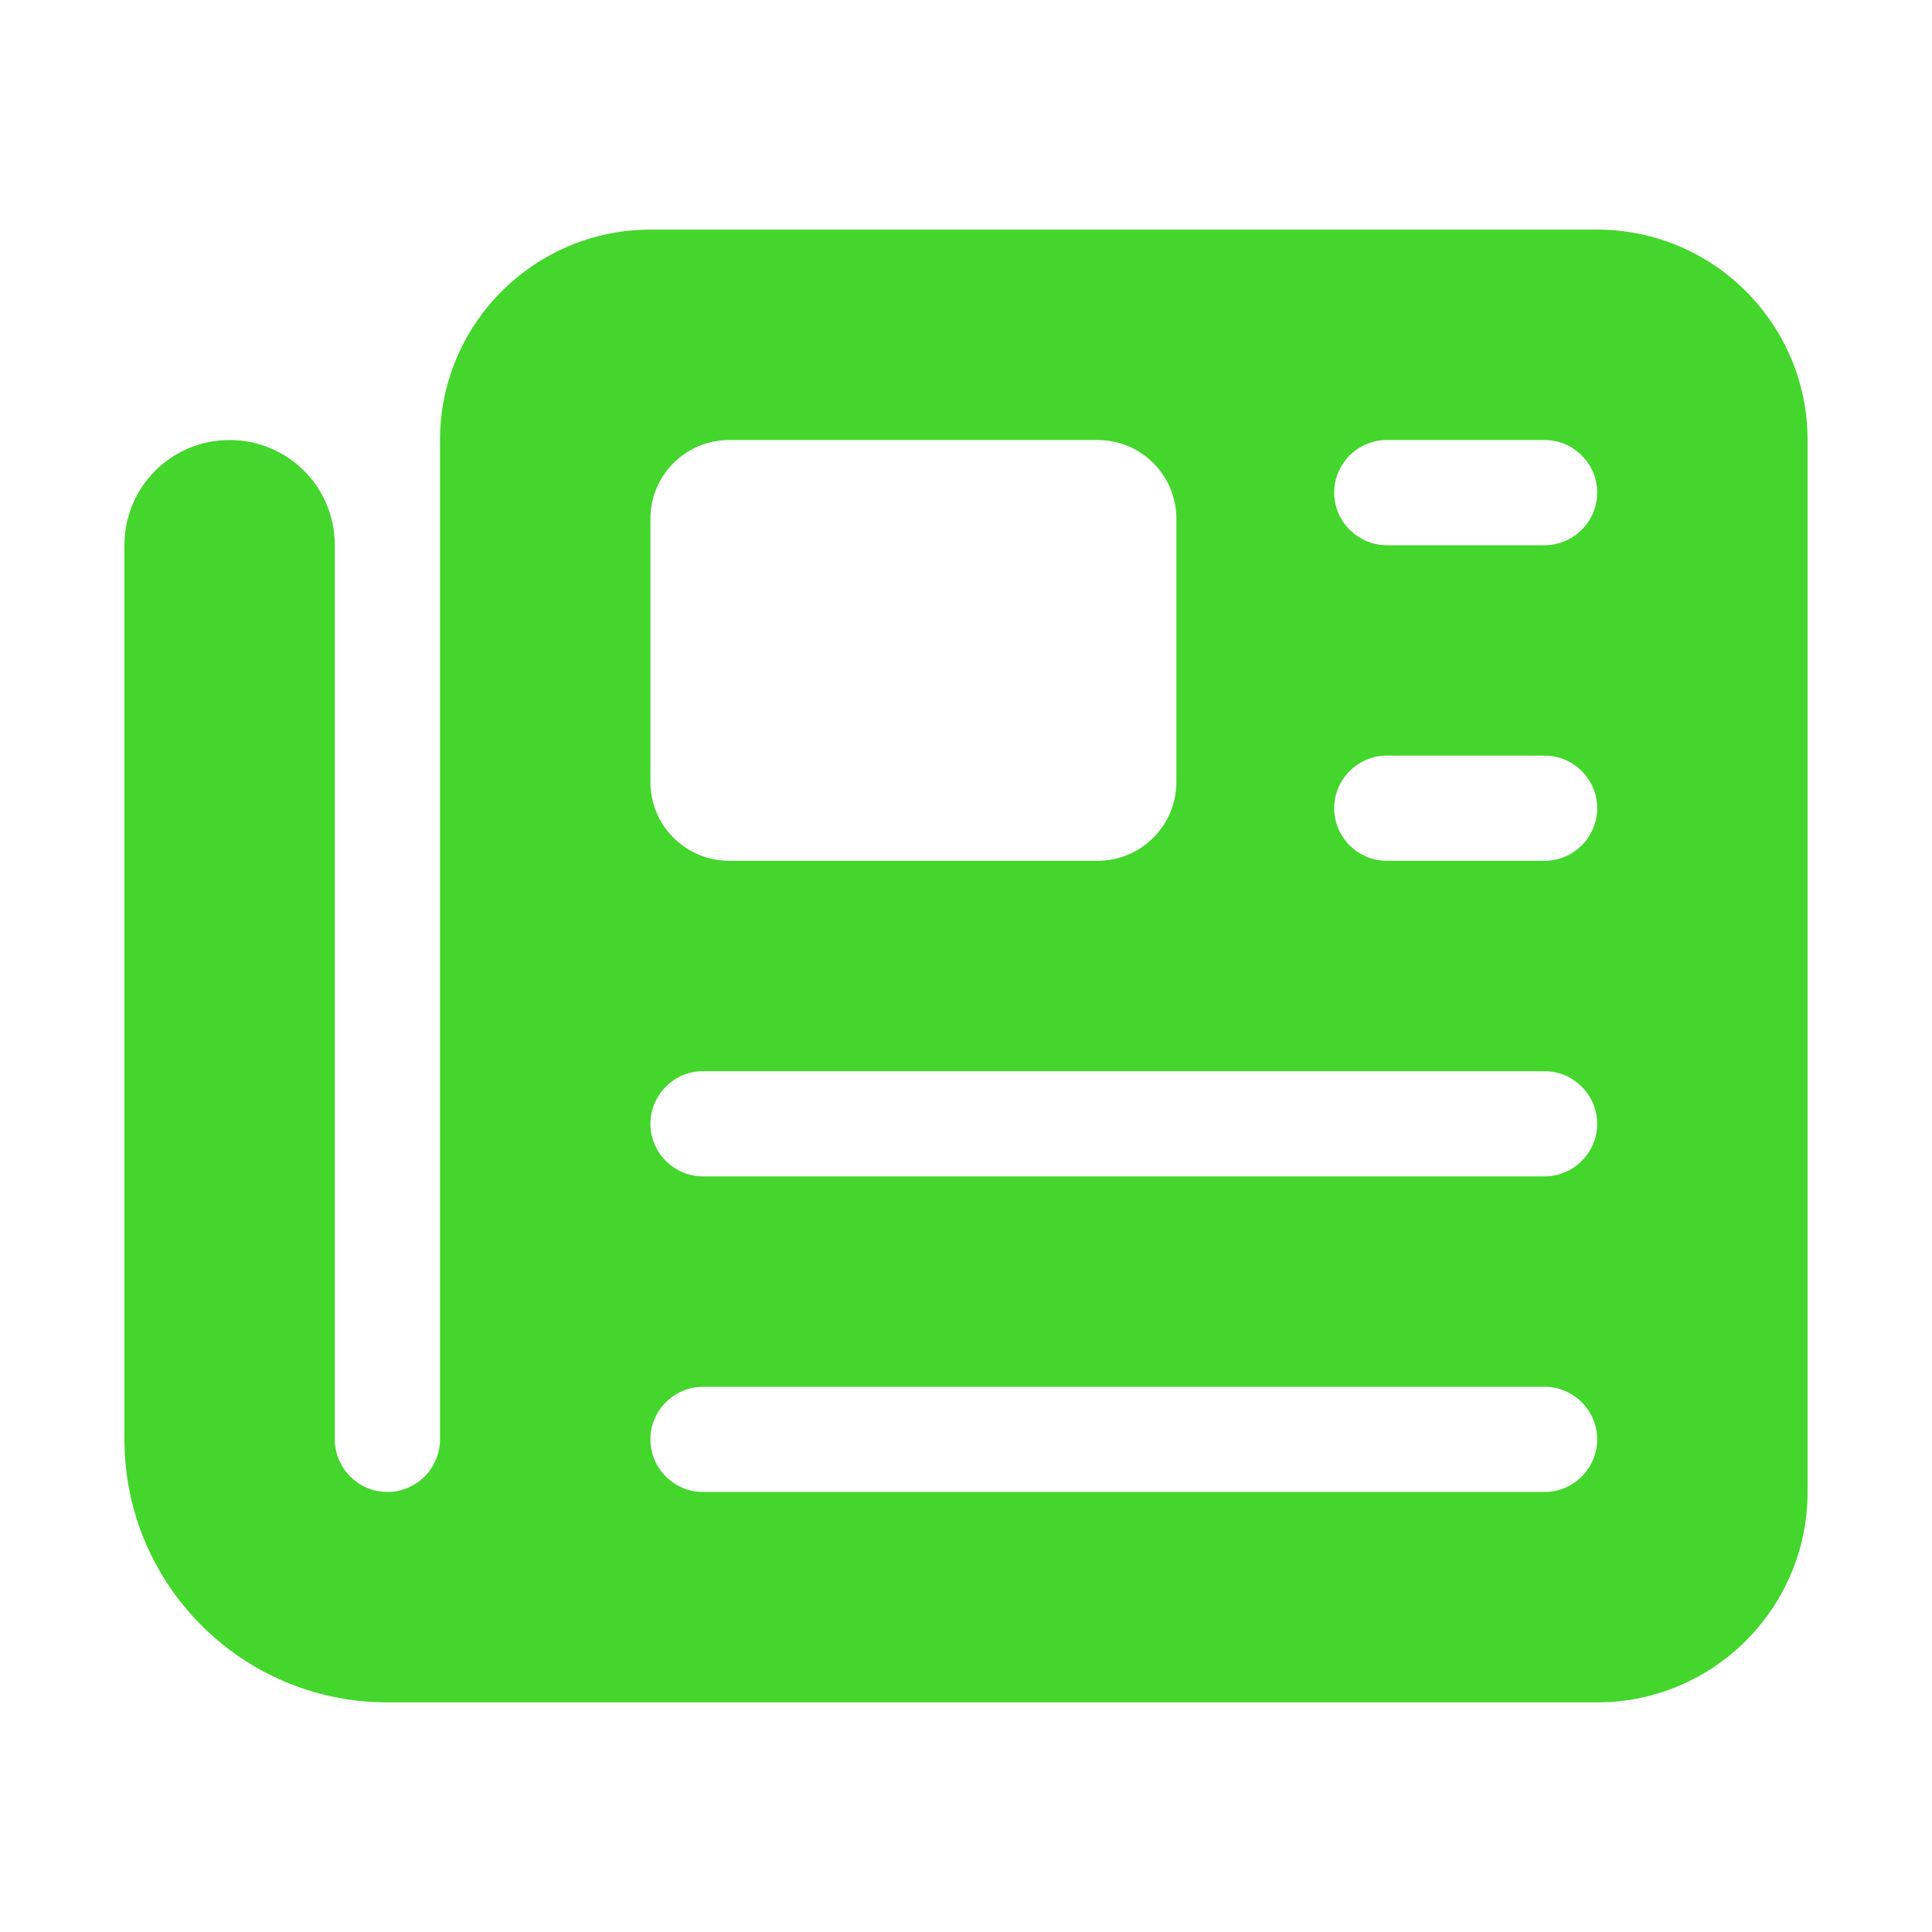 <?xml version="1.0" encoding="UTF-8"?>
<svg xmlns="http://www.w3.org/2000/svg" width="40" height="40" viewBox="0 0 40 40" fill="none">
  <g clip-path="url(#clip0_834_2535)">
    <path d="M9.11 9.11C9.11 6.707 11.064 4.754 13.466 4.754H33.068C35.471 4.754 37.424 6.707 37.424 9.11V30.89C37.424 33.292 35.471 35.246 33.068 35.246H8.021C5.013 35.246 2.576 32.809 2.576 29.801V11.288C2.576 10.083 3.549 9.11 4.754 9.11C5.959 9.11 6.932 10.083 6.932 11.288V29.801C6.932 30.4 7.422 30.89 8.021 30.89C8.62 30.89 9.11 30.4 9.11 29.801V9.11ZM13.466 10.743V16.188C13.466 17.093 14.194 17.822 15.1 17.822H22.723C23.628 17.822 24.356 17.093 24.356 16.188V10.743C24.356 9.838 23.628 9.11 22.723 9.11H15.1C14.194 9.11 13.466 9.838 13.466 10.743ZM27.623 10.199C27.623 10.798 28.113 11.288 28.712 11.288H31.979C32.578 11.288 33.068 10.798 33.068 10.199C33.068 9.6 32.578 9.11 31.979 9.11H28.712C28.113 9.11 27.623 9.6 27.623 10.199ZM27.623 16.733C27.623 17.332 28.113 17.822 28.712 17.822H31.979C32.578 17.822 33.068 17.332 33.068 16.733C33.068 16.134 32.578 15.644 31.979 15.644H28.712C28.113 15.644 27.623 16.134 27.623 16.733ZM13.466 23.267C13.466 23.866 13.956 24.356 14.555 24.356H31.979C32.578 24.356 33.068 23.866 33.068 23.267C33.068 22.668 32.578 22.178 31.979 22.178H14.555C13.956 22.178 13.466 22.668 13.466 23.267ZM13.466 29.801C13.466 30.4 13.956 30.89 14.555 30.89H31.979C32.578 30.89 33.068 30.4 33.068 29.801C33.068 29.202 32.578 28.712 31.979 28.712H14.555C13.956 28.712 13.466 29.202 13.466 29.801Z" fill="#44D62C"></path>
  </g>
  <defs>
    <clipPath id="clip0_834_2535">
      <rect width="34.848" height="34.848" fill="white" transform="translate(2.576 2.576)"></rect>
    </clipPath>
  </defs>
</svg>
